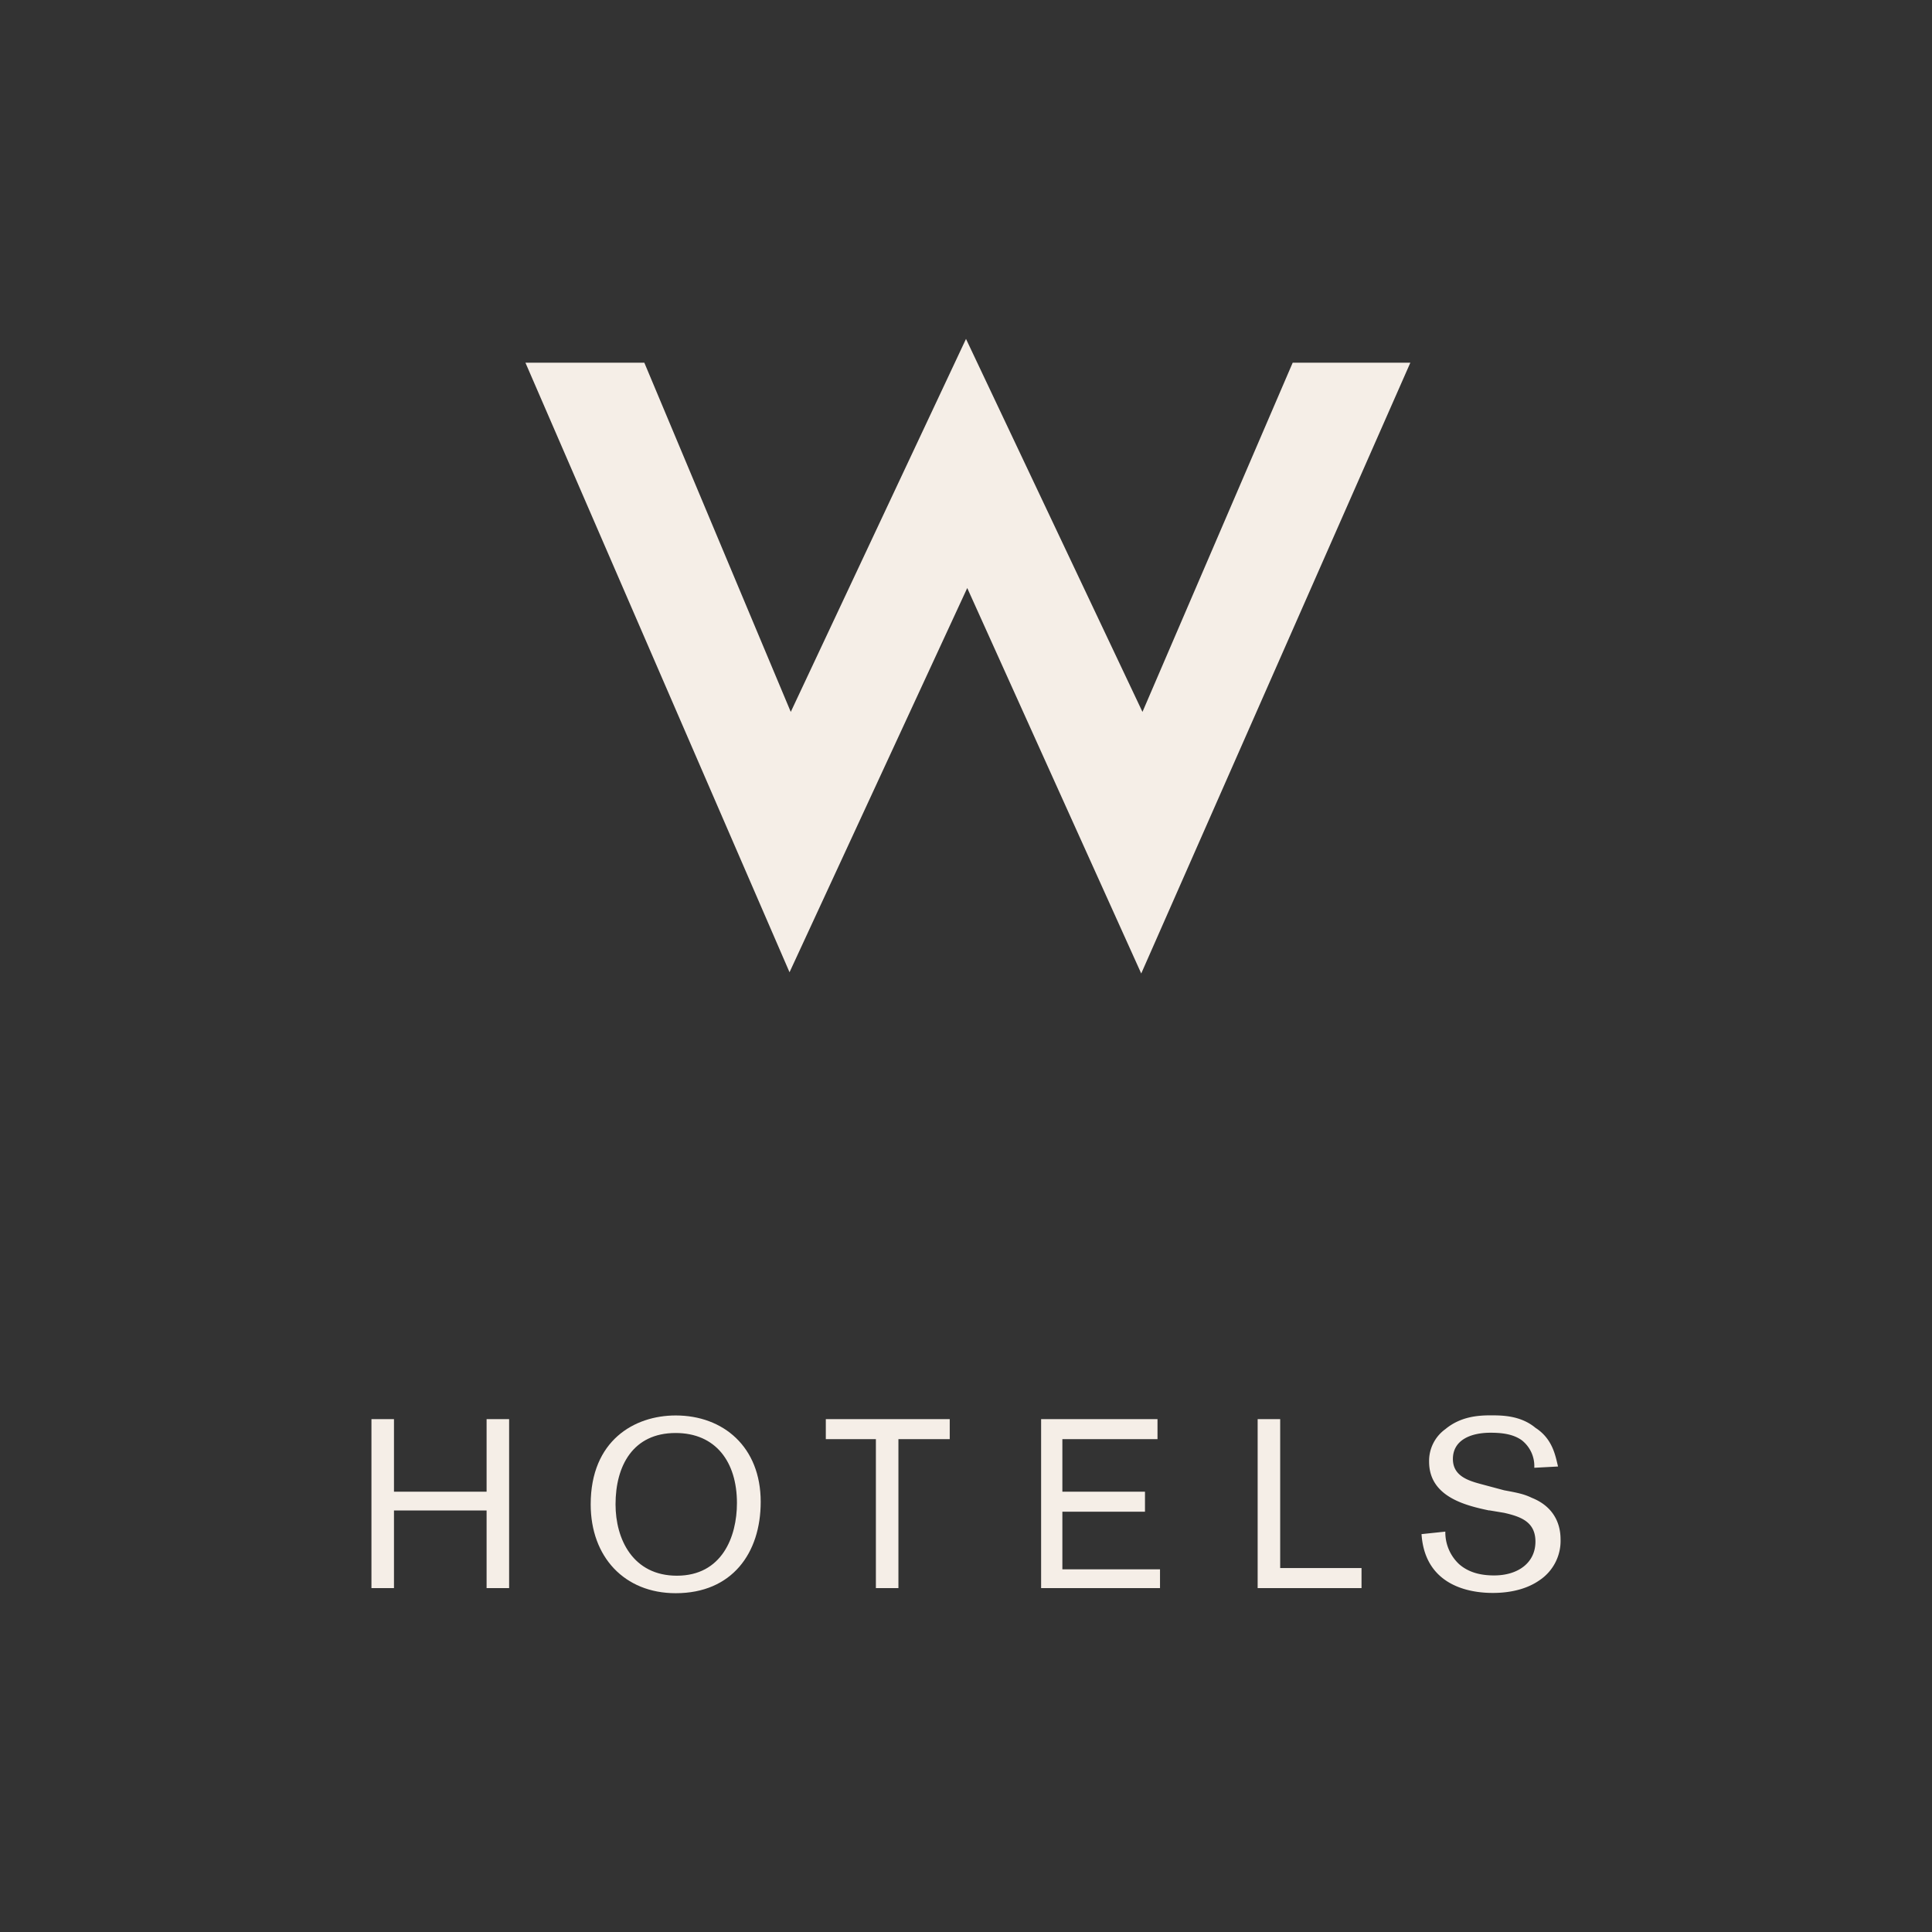 <svg id="Capa_1" data-name="Capa 1" xmlns="http://www.w3.org/2000/svg" viewBox="0 0 500 500"><rect x="0" y="0" width="500" height="500" fill="#333333" stroke="none"/><defs><style>.cls-1{fill:#f5eee7;fill-rule:evenodd;}</style></defs><title>qcp-clientes</title><polygon class="cls-1" points="135.98 93.86 166.75 93.86 204.65 184.24 250 87.71 295.67 184.24 334.55 93.86 365 93.86 295.35 251.94 250.32 152.18 204.33 251.62 135.98 93.86 135.98 93.86"/><polygon class="cls-1" points="125.93 390.91 101.96 390.91 101.96 411 96.13 411 96.13 367.27 101.96 367.27 101.96 386.05 125.93 386.05 125.93 367.27 131.76 367.27 131.76 411 125.93 411 125.93 390.91 125.93 390.91"/><path class="cls-1" d="M190.72,389c0,8.74-3.89,18.79-15.54,18.79-11.35,0-15.88-9.4-15.88-18.47,0-10,4.53-18.46,15.55-18.46,10.36,0,15.87,7.45,15.87,18.14Zm6.15-.32c0-14.26-9.71-22.36-22-22.36-10.7,0-22,6.48-22,23,0,13.61,8.74,23,22,23,14.57,0,22-10.36,22-23.64Z"/><polygon class="cls-1" points="232.51 372.45 232.51 411 226.68 411 226.68 372.45 213.72 372.45 213.72 367.27 245.79 367.27 245.79 372.45 232.51 372.45 232.51 372.45"/><polygon class="cls-1" points="274.94 391.23 274.94 406.14 300.21 406.14 300.21 411 269.44 411 269.44 367.27 299.56 367.27 299.56 372.45 274.94 372.45 274.94 386.05 296.32 386.05 296.32 391.23 274.94 391.23 274.94 391.23"/><polygon class="cls-1" points="331.31 405.81 352.36 405.81 352.36 411 325.48 411 325.48 367.27 331.31 367.27 331.31 405.81 331.31 405.81"/><path class="cls-1" d="M385.4,390.91c-6.15-1.29-15.55-3.56-15.55-12.63a10.13,10.13,0,0,1,4.22-8.43c3.89-3.23,8.42-3.56,11.66-3.56,2.92,0,7.78,0,11.66,3.24,4.54,2.92,5.18,7.45,5.83,10l-6.15.33a8.48,8.48,0,0,0-3.24-7.13c-2.27-1.62-5.18-1.94-8.1-1.94-5.19,0-9.72,1.94-9.72,6.8s4.86,5.83,8.42,6.8l4.86,1.3c3.56.65,5.18,1,7.13,1.94,6.48,2.59,7.45,7.78,7.45,10.69a12.26,12.26,0,0,1-5.51,10.69c-4.21,2.92-9.39,3.24-12,3.24-3.89,0-17.5-.65-18.47-15.22l6.16-.65a11.27,11.27,0,0,0,3.56,8.42c2.59,2.27,5.83,2.92,9.07,2.92,6.15,0,10.69-3.25,10.69-8.75,0-5.18-3.88-6.48-8.1-7.45l-3.89-.65Z"/></svg>